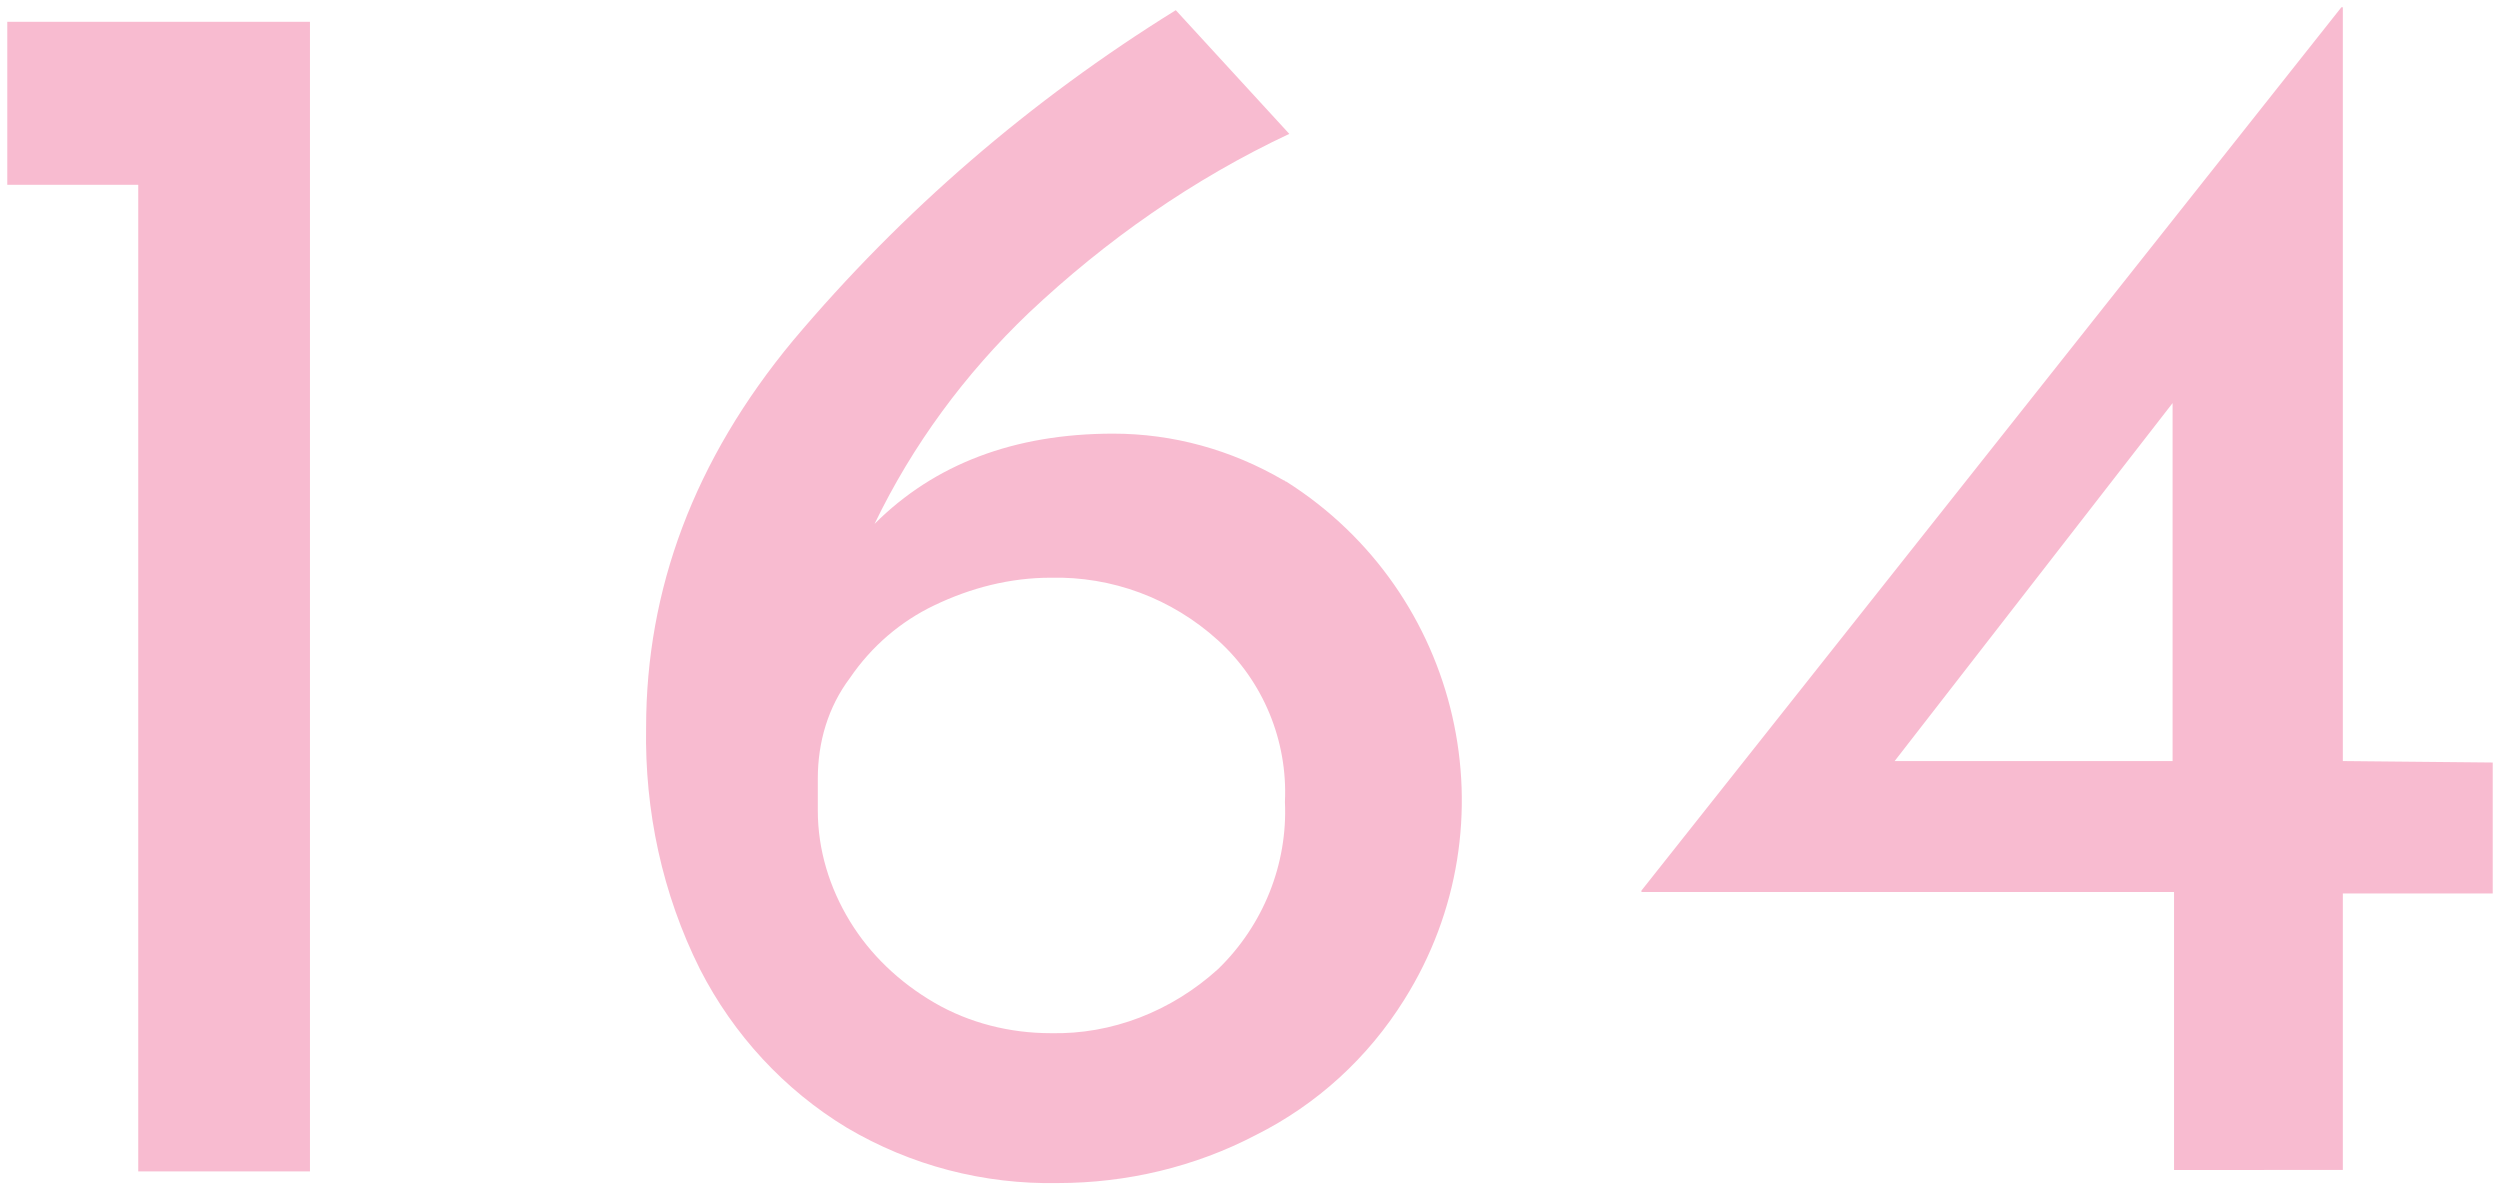 <?xml version="1.0" encoding="utf-8"?>
<!-- Generator: Adobe Illustrator 25.0.0, SVG Export Plug-In . SVG Version: 6.00 Build 0)  -->
<svg version="1.1" id="レイヤー_1" xmlns="http://www.w3.org/2000/svg" xmlns:xlink="http://www.w3.org/1999/xlink" x="0px"
	 y="0px" viewBox="0 0 171.8 81.9" style="enable-background:new 0 0 171.8 81.9;" xml:space="preserve">
<style type="text/css">
	.st0{fill-rule:evenodd;clip-rule:evenodd;fill:#F8BBD0;}
</style>
<path id="_164-title__pc.svg" class="st0" d="M0.5,1.5v11.2h9v67.8h11.8v-79H0.5L0.5,1.5z M76.5,29.8c-6.8,0-12.3,2.1-16.4,6.2
	c2.6-5.4,6.2-10.3,10.6-14.5c5.3-5,11.3-9.2,17.9-12.3l-7.8-8.5C70.8,6.9,62,14.5,54.5,23.4c-6.8,8.2-10.1,17.1-10.1,26.6
	c-0.1,5.7,1.1,11.4,3.7,16.6c2.3,4.5,5.8,8.3,10.1,10.9c4.4,2.6,9.4,3.9,14.5,3.8c4.7,0,9.4-1.1,13.6-3.3c4.2-2.1,7.7-5.3,10.2-9.3
	c7.6-12.1,3.9-28-8.1-35.6c-0.1,0-0.1-0.1-0.2-0.1C84.6,30.9,80.6,29.8,76.5,29.8L76.5,29.8L76.5,29.8z M72.2,71
	c-2.8,0-5.6-0.7-8-2.1c-2.4-1.4-4.4-3.3-5.8-5.6c-1.4-2.3-2.2-4.9-2.2-7.6v-2.2c0-2.5,0.7-4.9,2.2-6.9c1.5-2.2,3.5-3.9,5.8-5
	c2.5-1.2,5.2-1.9,8-1.9c4.2-0.1,8.3,1.4,11.5,4.3c3.1,2.8,4.8,6.9,4.6,11.1c0.2,4.3-1.5,8.5-4.6,11.5C80.5,69.5,76.4,71.1,72.2,71
	L72.2,71L72.2,71z M161,52.3V0.5h-0.1l-48.1,60.7v0.1h36.6v19.1H161V61.4h10.3v-9L161,52.3L161,52.3z M130.2,52.3l19.1-24.6v24.6
	H130.2L130.2,52.3z"/>
</svg>
